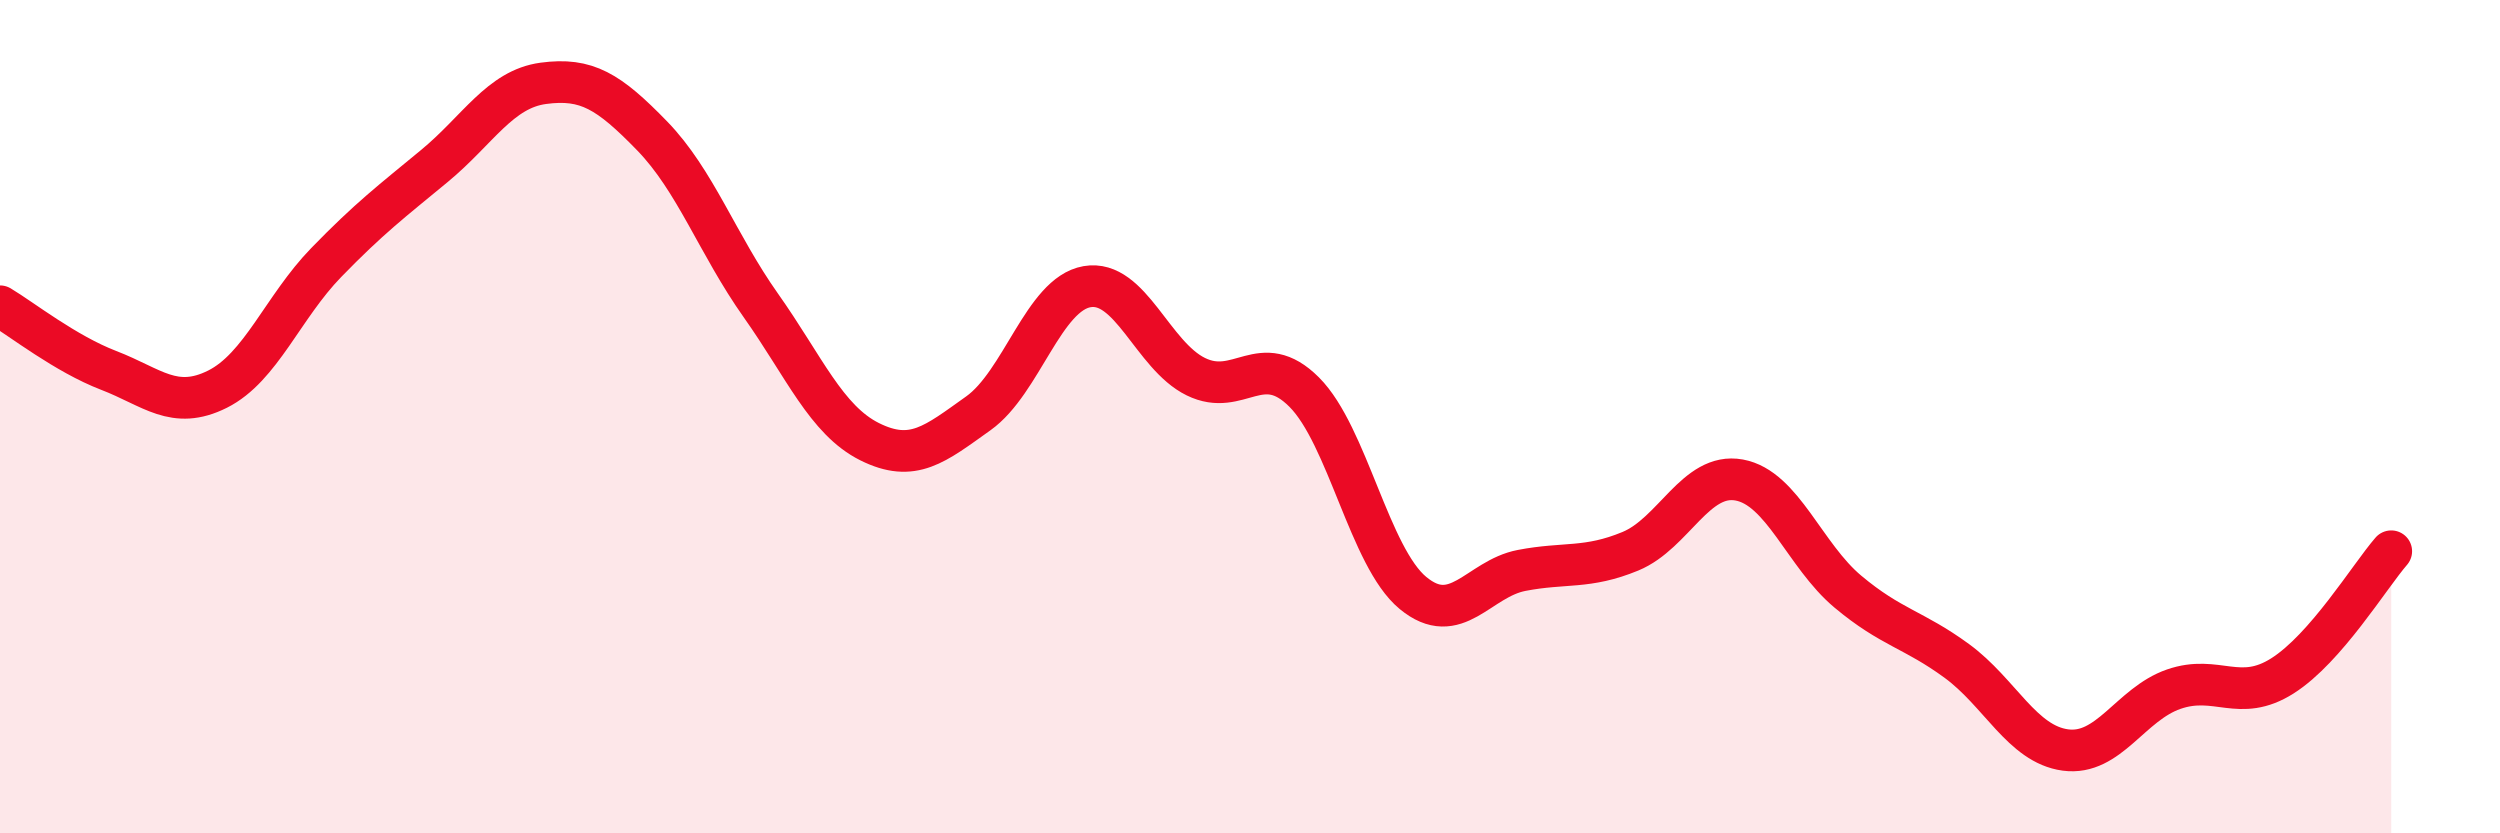 
    <svg width="60" height="20" viewBox="0 0 60 20" xmlns="http://www.w3.org/2000/svg">
      <path
        d="M 0,7.35 C 0.52,7.66 1.57,8.49 2.61,8.89 C 3.65,9.29 4.18,9.86 5.22,9.34 C 6.26,8.82 6.79,7.37 7.83,6.3 C 8.87,5.23 9.39,4.84 10.43,3.98 C 11.47,3.12 12,2.14 13.04,2 C 14.08,1.86 14.61,2.19 15.65,3.26 C 16.69,4.33 17.22,5.86 18.26,7.33 C 19.3,8.8 19.83,10.08 20.87,10.6 C 21.91,11.12 22.44,10.66 23.48,9.92 C 24.52,9.18 25.05,7.06 26.09,6.88 C 27.13,6.7 27.66,8.53 28.7,9.04 C 29.74,9.55 30.26,8.37 31.3,9.41 C 32.34,10.45 32.87,13.37 33.91,14.23 C 34.95,15.09 35.48,13.89 36.52,13.69 C 37.56,13.49 38.09,13.66 39.13,13.23 C 40.17,12.8 40.7,11.33 41.74,11.52 C 42.78,11.71 43.31,13.33 44.35,14.2 C 45.39,15.07 45.92,15.1 46.96,15.86 C 48,16.62 48.53,17.86 49.57,18 C 50.61,18.14 51.13,16.9 52.17,16.54 C 53.21,16.18 53.74,16.88 54.78,16.22 C 55.82,15.56 56.87,13.83 57.39,13.23L57.39 20L0 20Z"
        fill="#EB0A25"
        opacity="0.1"
        stroke-linecap="round"
        stroke-linejoin="round"
      />
      <path
        d="M 0,7.35 C 0.52,7.66 1.57,8.49 2.61,8.89 C 3.65,9.29 4.18,9.86 5.22,9.34 C 6.26,8.82 6.79,7.37 7.83,6.3 C 8.87,5.23 9.39,4.84 10.43,3.98 C 11.47,3.12 12,2.14 13.04,2 C 14.08,1.86 14.61,2.19 15.65,3.26 C 16.69,4.33 17.22,5.86 18.26,7.33 C 19.3,8.8 19.83,10.08 20.87,10.6 C 21.91,11.12 22.44,10.66 23.48,9.92 C 24.52,9.18 25.05,7.06 26.09,6.88 C 27.13,6.7 27.66,8.53 28.7,9.04 C 29.74,9.55 30.26,8.37 31.3,9.41 C 32.34,10.45 32.87,13.37 33.91,14.23 C 34.95,15.09 35.48,13.89 36.52,13.69 C 37.56,13.49 38.09,13.66 39.13,13.23 C 40.17,12.8 40.7,11.33 41.74,11.52 C 42.78,11.71 43.31,13.33 44.35,14.2 C 45.39,15.07 45.92,15.1 46.96,15.86 C 48,16.62 48.53,17.86 49.57,18 C 50.61,18.14 51.13,16.9 52.17,16.54 C 53.21,16.18 53.74,16.88 54.78,16.22 C 55.82,15.56 56.87,13.83 57.39,13.23"
        stroke="#EB0A25"
        stroke-width="1"
        fill="none"
        stroke-linecap="round"
        stroke-linejoin="round"
      />
    </svg>
  